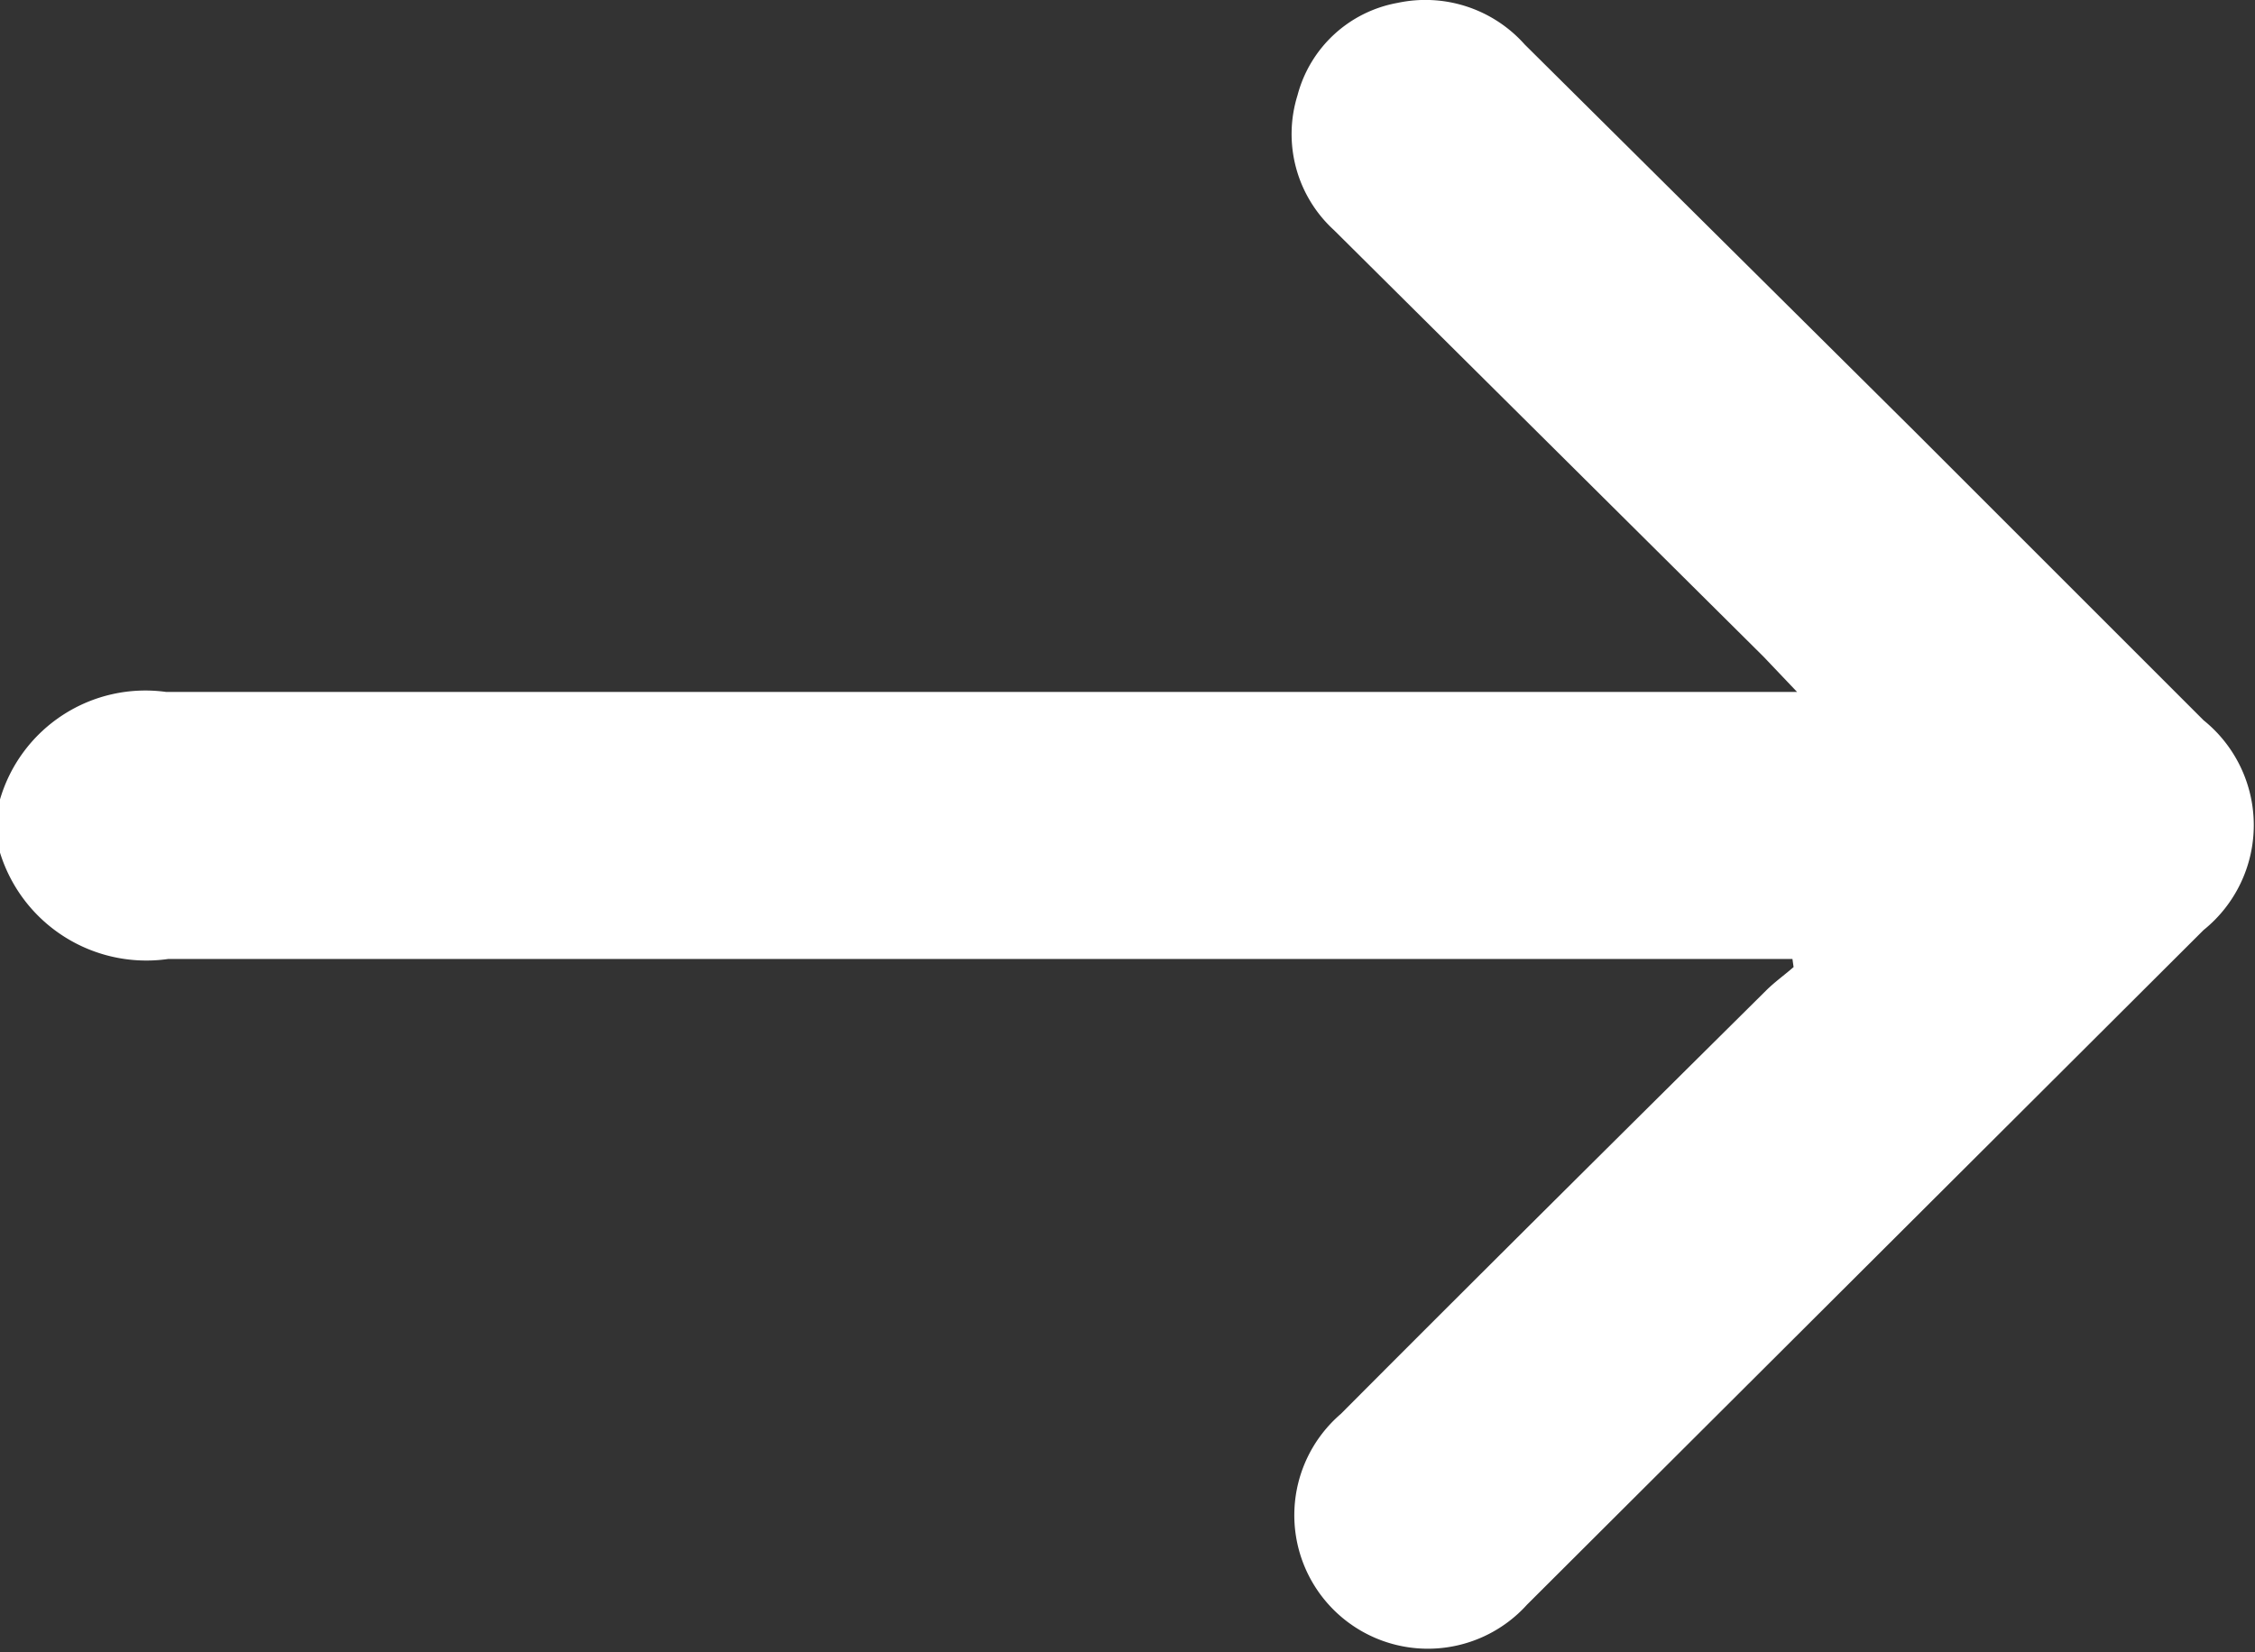 <svg id="Layer_1" data-name="Layer 1" xmlns="http://www.w3.org/2000/svg" viewBox="0 0 39 28.58"><rect x="0" y="0" width="39" height="28.58" fill="#333333" stroke="none"/><defs><style>.cls-1{fill:#fff;}</style></defs><path class="cls-1" d="M0,14.37a2.62,2.62,0,0,1,2.87-1.86c15.81,0,11.61,0,27.41,0h.8l-.58-.61L23.07,4.52a2.25,2.25,0,0,1-.63-2.33A2.19,2.19,0,0,1,24.17.59a2.3,2.3,0,0,1,2.2.72L33.11,8l5,5a2.33,2.33,0,0,1,0,3.63L26.41,28.3A2.31,2.31,0,1,1,23.19,25c2.44-2.45,4.89-4.88,7.35-7.32.15-.15.32-.27.48-.41L31,17.13h-.63c-15.82,0-11.64,0-27.46,0A2.65,2.65,0,0,1,0,15.29Z" transform="translate(0 -0.54)"/></svg>